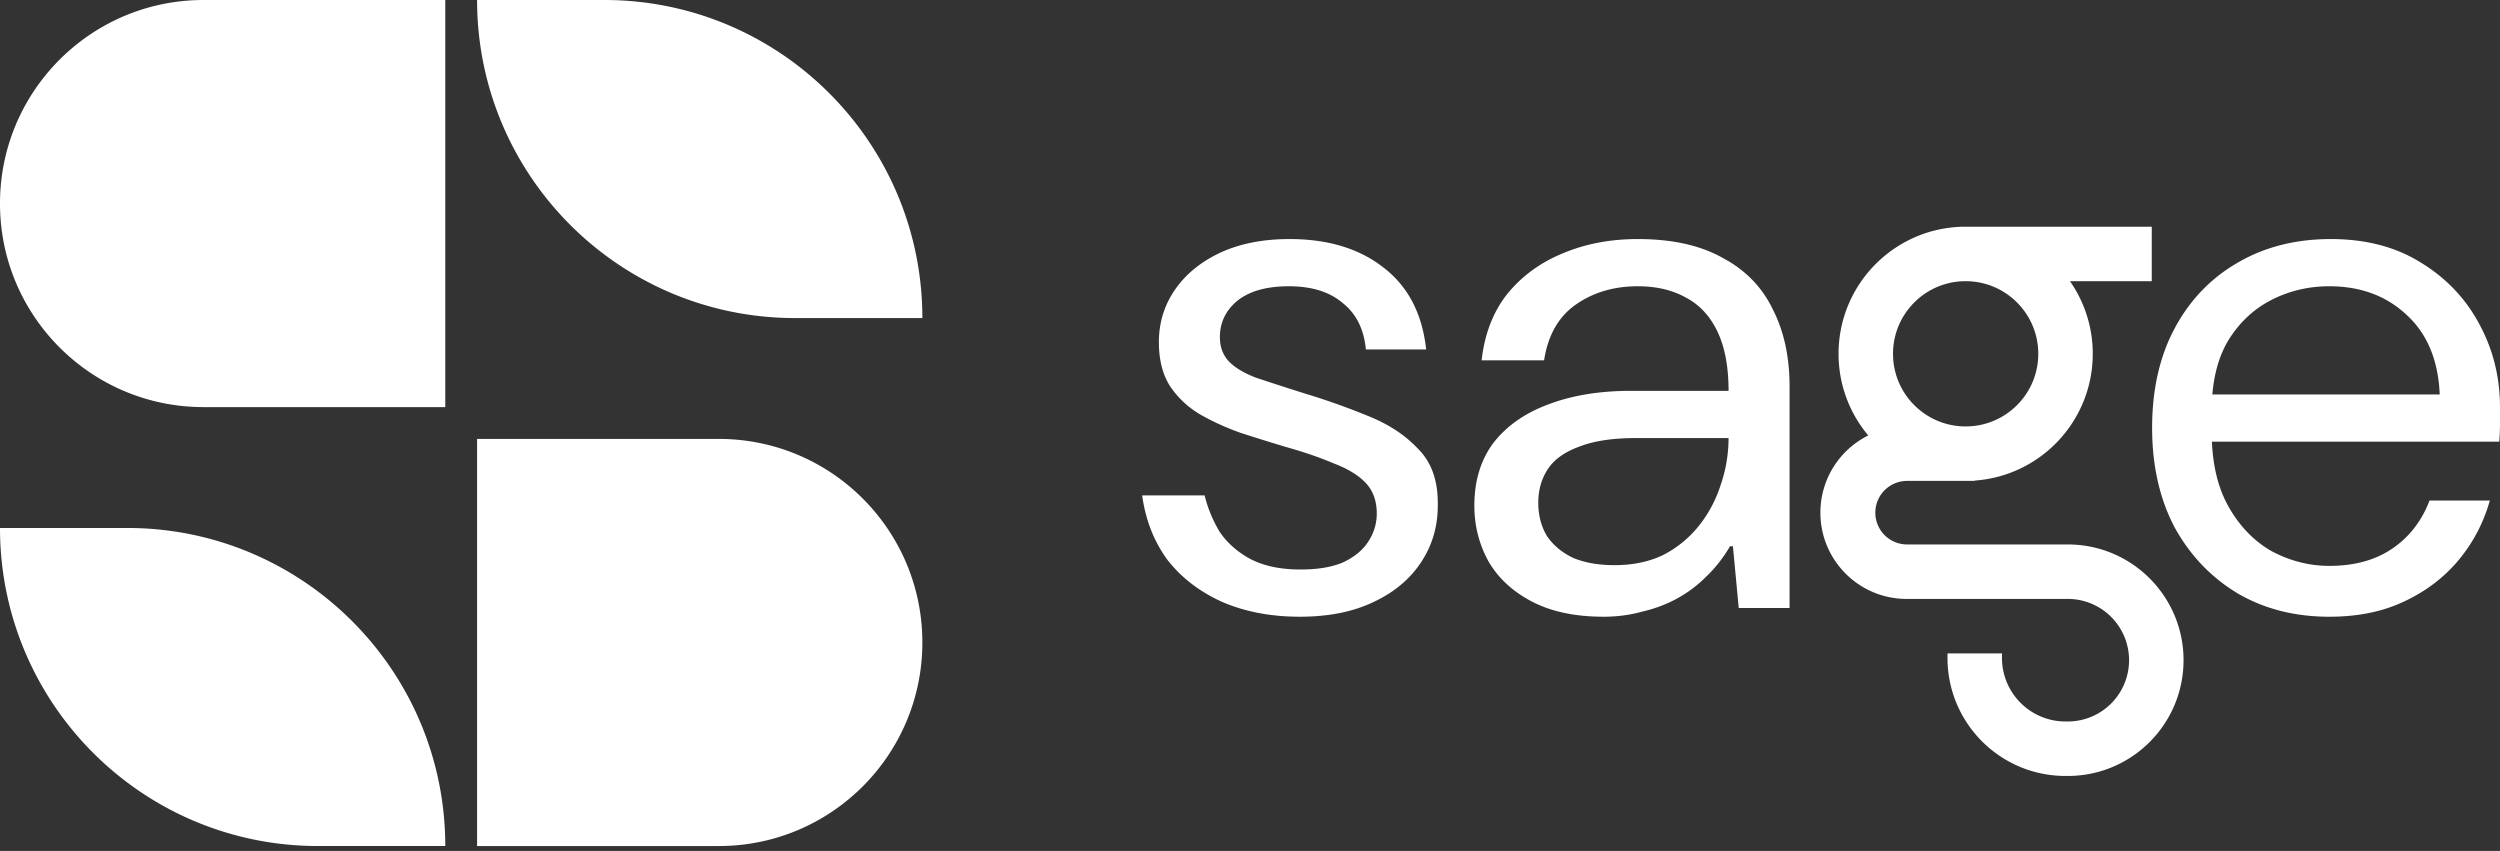 <svg xmlns="http://www.w3.org/2000/svg" width="379" height="129" fill="none"><rect width="100%" height="100%" fill="#333333" stroke="none"/><path fill="#fff" d="M326.207 42.626h-12.401a19.181 19.181 0 0 1 3.455 11.011c0 10.178-7.892 18.51-17.891 19.217v.05h-10.322a4.818 4.818 0 0 0 0 9.635h24.429c9.69 0 17.547 7.856 17.547 17.547s-7.856 17.548-17.547 17.548h-.344c-9.882 0-17.892-8.01-17.892-17.891v-.689h8.258v.689c0 5.32 4.313 9.633 9.634 9.633h.344a9.29 9.29 0 0 0 0-18.58h-24.429c-7.221 0-13.075-5.853-13.075-13.074 0-5.13 2.953-9.568 7.253-11.71a19.186 19.186 0 0 1-4.501-12.375c0-10.41 8.257-18.893 18.58-19.256v-.012h28.902v8.257Zm-130.702-6.385c5.799 0 10.533 1.431 14.203 4.294 3.744 2.862 5.91 7.01 6.497 12.441h-9.139c-.293-3.083-1.468-5.432-3.523-7.047-1.982-1.688-4.698-2.532-8.148-2.532-3.377 0-5.983.734-7.818 2.202-1.761 1.468-2.641 3.303-2.641 5.505 0 1.468.439 2.68 1.32 3.634.881.954 2.276 1.798 4.184 2.532 1.982.66 4.478 1.469 7.488 2.423a104.28 104.28 0 0 1 9.579 3.413c3.082 1.248 5.578 2.899 7.486 4.954 1.982 1.982 2.973 4.698 2.973 8.148.073 3.377-.771 6.386-2.532 9.029-1.689 2.569-4.111 4.588-7.267 6.055-3.083 1.468-6.79 2.203-11.12 2.203-4.331 0-8.221-.735-11.671-2.203-3.45-1.541-6.239-3.67-8.368-6.386-2.055-2.79-3.34-6.056-3.854-9.8h9.469c.441 1.836 1.175 3.635 2.202 5.396 1.101 1.689 2.643 3.083 4.624 4.184 2.055 1.101 4.625 1.651 7.707 1.651 2.643 0 4.808-.366 6.496-1.1 1.689-.808 2.937-1.835 3.745-3.083.88-1.321 1.321-2.753 1.321-4.294 0-1.909-.551-3.45-1.652-4.625-1.101-1.175-2.716-2.165-4.844-2.973-2.055-.88-4.515-1.725-7.377-2.532a341.007 341.007 0 0 1-6.717-2.092c-2.275-.807-4.367-1.762-6.275-2.863a14.028 14.028 0 0 1-4.515-4.294c-1.101-1.762-1.651-3.963-1.651-6.605 0-2.936.807-5.58 2.421-7.928 1.615-2.35 3.892-4.22 6.828-5.615 3.009-1.395 6.532-2.092 10.569-2.092Zm52.781 0c5.212 0 9.506.953 12.883 2.862 3.45 1.835 5.982 4.441 7.597 7.817 1.688 3.303 2.532 7.194 2.532 11.671v33.582h-7.707l-.881-9.36h-.44c-1.028 1.763-2.239 3.305-3.633 4.626a19.21 19.21 0 0 1-4.405 3.303c-1.614.88-3.376 1.54-5.285 1.981-1.835.514-3.78.772-5.836.772-4.33 0-7.964-.772-10.9-2.313-2.936-1.541-5.137-3.597-6.605-6.166-1.395-2.569-2.093-5.358-2.093-8.367 0-3.744.955-6.9 2.863-9.47 1.982-2.569 4.735-4.514 8.258-5.835 3.597-1.394 7.817-2.092 12.662-2.092h14.754c0-3.596-.551-6.57-1.652-8.919-1.102-2.348-2.68-4.073-4.735-5.174-2.055-1.175-4.514-1.762-7.377-1.762-3.596 0-6.716.918-9.358 2.753-2.643 1.835-4.258 4.66-4.845 8.477h-9.469c.441-3.963 1.725-7.303 3.854-10.02 2.202-2.715 4.992-4.77 8.368-6.165 3.45-1.468 7.267-2.201 11.45-2.201Zm105.06 0c5.358 0 9.946 1.21 13.763 3.633 3.817 2.348 6.753 5.469 8.808 9.359 2.055 3.817 3.083 8 3.083 12.552v2.422c0 .807-.036 1.725-.109 2.752h-43.567c.172 3.87 1.004 7.136 2.497 9.8 1.689 3.009 3.891 5.285 6.607 6.826 2.789 1.468 5.689 2.202 8.698 2.202 3.817 0 7.01-.88 9.579-2.642 2.569-1.762 4.441-4.185 5.615-7.268h9.139c-.954 3.377-2.532 6.386-4.734 9.029-2.202 2.642-4.955 4.735-8.258 6.276-3.23 1.541-7.01 2.313-11.341 2.313-5.211 0-9.836-1.175-13.873-3.524-4.037-2.422-7.23-5.762-9.579-10.02-2.276-4.33-3.413-9.358-3.413-15.083 0-5.8 1.137-10.828 3.413-15.085 2.275-4.258 5.432-7.56 9.469-9.91 4.11-2.422 8.845-3.632 14.203-3.632Zm-105.28 30.168c-3.596 0-6.496.44-8.698 1.32-2.202.808-3.78 1.946-4.734 3.414-.954 1.468-1.432 3.157-1.432 5.066 0 1.908.441 3.596 1.321 5.064.955 1.395 2.276 2.495 3.964 3.303 1.762.734 3.854 1.101 6.276 1.101 2.789 0 5.248-.514 7.377-1.542a16.581 16.581 0 0 0 5.395-4.404 19.233 19.233 0 0 0 3.303-6.165 21.892 21.892 0 0 0 1.212-7.157h-13.984Zm49.927-23.783c-6.081 0-11.011 4.93-11.011 11.011l.015.567c.286 5.63 4.799 10.144 10.429 10.43l.567.013c5.891 0 10.701-4.626 10.996-10.443l.014-.567c0-5.89-4.626-10.7-10.443-10.996l-.567-.015Zm55.133.77c-3.156 0-6.093.698-8.809 2.093-2.715 1.394-4.918 3.487-6.606 6.276-1.283 2.216-2.054 4.895-2.317 8.037h34.467c-.22-5.211-1.908-9.248-5.064-12.111-3.083-2.863-6.973-4.294-11.671-4.294ZM108.972 66.54c17.043 0 30.858 13.816 30.858 30.86 0 17.042-13.816 30.859-30.858 30.859H72.326V66.54h36.646ZM19.287 80.041c26.63 0 48.217 21.587 48.217 48.217H48.218C21.588 128.258 0 106.671 0 80.041h19.287Zm48.217-18.323H30.859C13.816 61.718 0 47.902 0 30.859S13.816 0 30.86 0h36.644v61.718ZM91.612 0c26.63 0 48.218 21.588 48.218 48.218h-19.287C93.913 48.218 72.326 26.63 72.326 0h19.286Z"/></svg>